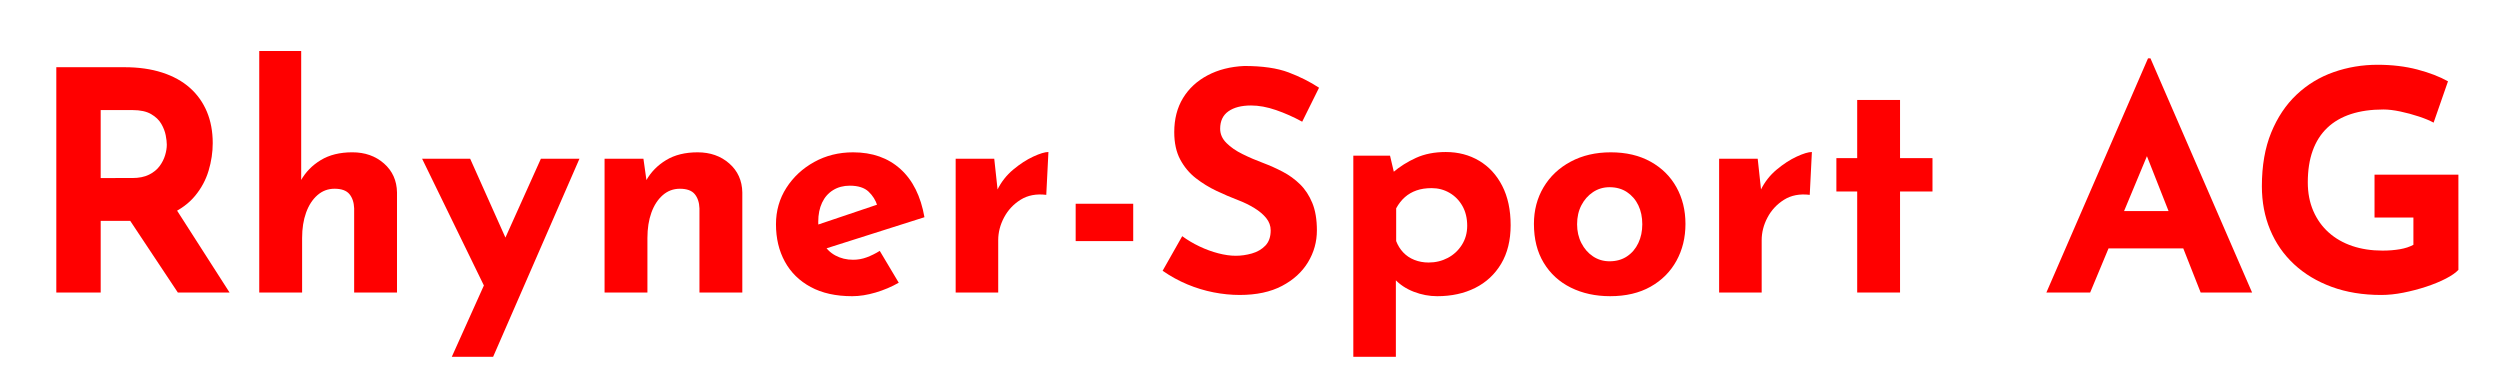 <?xml version="1.0" encoding="utf-8"?>
<!-- Generator: Adobe Illustrator 16.0.0, SVG Export Plug-In . SVG Version: 6.00 Build 0)  -->
<!DOCTYPE svg PUBLIC "-//W3C//DTD SVG 1.1//EN" "http://www.w3.org/Graphics/SVG/1.1/DTD/svg11.dtd">
<svg version="1.1" id="Ebene_1" xmlns="http://www.w3.org/2000/svg" xmlns:xlink="http://www.w3.org/1999/xlink" x="0px" y="0px"
	 width="490px" height="76px" viewBox="0 0 490 76" enable-background="new 0 0 490 76" xml:space="preserve">
<rect x="0" fill="none" width="490" height="76"/>
<g>
	<path fill="#FF0000" d="M24.414,13.173c2.76,0,5.22,0.352,7.38,1.051s3.97,1.7,5.431,3c1.459,1.299,2.568,2.859,3.33,4.68
		c0.759,1.82,1.14,3.869,1.14,6.15c0,1.799-0.271,3.6-0.811,5.399c-0.539,1.8-1.42,3.438-2.64,4.92
		c-1.222,1.479-2.831,2.67-4.83,3.569c-2,0.899-4.479,1.351-7.439,1.351h-6.24v14.04h-8.699v-44.16H24.414z M25.914,34.894
		c1.319,0,2.419-0.219,3.3-0.66c0.879-0.438,1.569-1,2.07-1.68c0.5-0.68,0.858-1.39,1.079-2.13c0.221-0.739,0.33-1.43,0.33-2.069
		c0-0.479-0.069-1.09-0.21-1.83c-0.142-0.739-0.43-1.489-0.87-2.25c-0.439-0.76-1.109-1.398-2.01-1.92
		c-0.899-0.521-2.109-0.781-3.63-0.781h-6.24v13.32H25.914z M34.074,40.293l10.92,17.04H34.854l-11.16-16.8L34.074,40.293z"/>
	<path fill="#FF0000" d="M50.812,57.334V9.994h8.221v26.399l-0.061-1.021c0.92-1.642,2.22-2.972,3.899-3.99
		c1.68-1.021,3.739-1.53,6.18-1.53c2.479,0,4.551,0.73,6.211,2.19c1.658,1.46,2.51,3.351,2.55,5.67v19.62h-8.399v-16.5
		c-0.04-1.16-0.352-2.09-0.931-2.79c-0.581-0.698-1.551-1.05-2.91-1.05c-1.28,0-2.399,0.42-3.359,1.26s-1.7,1.979-2.22,3.42
		c-0.521,1.439-0.78,3.102-0.78,4.979v10.682L50.812,57.334L50.812,57.334z"/>
	<path fill="#FF0000" d="M95.572,57.454l-12.84-26.342h9.42l9.9,22.142L95.572,57.454z M88.552,69.935l17.46-38.82h7.56
		l-16.92,38.82H88.552z"/>
	<path fill="#FF0000" d="M126.112,31.112l0.66,4.682l-0.12-0.42c0.92-1.641,2.221-2.971,3.9-3.99c1.68-1.021,3.739-1.529,6.18-1.529
		c2.479,0,4.55,0.729,6.21,2.189c1.659,1.46,2.511,3.352,2.551,5.67v19.62h-8.4v-16.5c-0.04-1.16-0.352-2.09-0.93-2.79
		c-0.581-0.699-1.552-1.05-2.91-1.05c-1.28,0-2.399,0.42-3.359,1.26c-0.96,0.841-1.701,1.979-2.221,3.42
		c-0.521,1.438-0.779,3.101-0.779,4.979v10.681h-8.399V31.112H126.112z"/>
	<path fill="#FF0000" d="M167.032,58.054c-3.201,0-5.91-0.6-8.131-1.8c-2.22-1.2-3.909-2.858-5.069-4.979
		c-1.161-2.121-1.74-4.561-1.74-7.319c0-2.642,0.681-5.021,2.04-7.142c1.359-2.119,3.181-3.81,5.46-5.068
		c2.28-1.262,4.82-1.891,7.62-1.891c3.76,0,6.851,1.09,9.271,3.271s3.99,5.331,4.71,9.448l-20.399,6.48l-1.859-4.56l14.76-4.979
		l-1.739,0.779c-0.321-1.04-0.892-1.949-1.71-2.73c-0.82-0.778-2.051-1.17-3.689-1.17c-1.241,0-2.331,0.291-3.271,0.871
		s-1.661,1.399-2.16,2.459c-0.5,1.062-0.75,2.312-0.75,3.75c0,1.641,0.3,3.01,0.899,4.11c0.601,1.101,1.419,1.931,2.46,2.489
		c1.04,0.562,2.199,0.841,3.479,0.841c0.92,0,1.811-0.16,2.67-0.479c0.86-0.32,1.711-0.74,2.551-1.261l3.72,6.24
		c-1.399,0.801-2.909,1.438-4.529,1.92C170.002,57.813,168.472,58.054,167.032,58.054z"/>
	<path fill="#FF0000" d="M194.872,31.112l0.779,7.201l-0.18-1.08c0.759-1.561,1.8-2.889,3.119-3.989
		c1.32-1.101,2.63-1.95,3.931-2.552c1.3-0.6,2.29-0.898,2.971-0.898l-0.421,8.398c-1.96-0.238-3.641,0.082-5.04,0.961
		c-1.4,0.881-2.479,2.039-3.239,3.479c-0.761,1.438-1.141,2.921-1.141,4.438v10.262h-8.34V31.112H194.872L194.872,31.112z"/>
	<path fill="#FF0000" d="M210.831,39.935h11.279v7.319h-11.279V39.935z"/>
	<path fill="#FF0000" d="M255.23,23.854c-1.68-0.92-3.39-1.681-5.13-2.281c-1.74-0.6-3.37-0.898-4.89-0.898
		c-1.882,0-3.36,0.381-4.44,1.141s-1.62,1.899-1.62,3.42c0,1.041,0.41,1.972,1.23,2.789c0.817,0.82,1.879,1.553,3.18,2.19
		c1.299,0.642,2.649,1.222,4.05,1.74c1.279,0.479,2.55,1.05,3.812,1.71c1.26,0.66,2.39,1.479,3.39,2.46c1,0.979,1.8,2.2,2.4,3.66
		c0.6,1.46,0.898,3.25,0.898,5.368c0,2.242-0.581,4.32-1.74,6.24s-2.858,3.471-5.1,4.65s-5,1.77-8.28,1.77
		c-1.68,0-3.39-0.17-5.13-0.51c-1.739-0.339-3.449-0.859-5.13-1.56s-3.3-1.591-4.859-2.67l3.84-6.78
		c1.04,0.76,2.169,1.432,3.391,2.01c1.22,0.58,2.45,1.03,3.688,1.35c1.24,0.322,2.381,0.48,3.422,0.48
		c1.039,0,2.09-0.15,3.148-0.449c1.059-0.301,1.939-0.811,2.641-1.531c0.699-0.719,1.051-1.719,1.051-3
		c0-0.879-0.291-1.68-0.87-2.398c-0.58-0.72-1.36-1.38-2.34-1.98c-0.981-0.6-2.052-1.119-3.21-1.56c-1.36-0.521-2.762-1.118-4.2-1.8
		c-1.44-0.682-2.79-1.51-4.051-2.49c-1.26-0.979-2.279-2.199-3.061-3.66c-0.779-1.459-1.17-3.25-1.17-5.369
		c0-2.561,0.57-4.778,1.71-6.66c1.141-1.879,2.75-3.368,4.83-4.471c2.079-1.1,4.479-1.709,7.2-1.83c3.56,0,6.45,0.42,8.67,1.26
		c2.22,0.842,4.209,1.842,5.97,3L255.23,23.854z"/>
	<path fill="#FF0000" d="M281.69,58.054c-1.56,0-3.09-0.291-4.59-0.869c-1.5-0.58-2.751-1.41-3.75-2.49l0.24-2.461v17.701h-8.34
		v-39.42h7.197l1.2,5.1l-0.66-1.801c1.359-1.16,2.881-2.119,4.562-2.879c1.68-0.76,3.619-1.141,5.818-1.141
		c2.438,0,4.619,0.568,6.54,1.71c1.92,1.14,3.431,2.781,4.529,4.92c1.1,2.142,1.65,4.71,1.65,7.71c0,2.961-0.621,5.48-1.86,7.561
		c-1.24,2.08-2.939,3.66-5.1,4.74C286.969,57.515,284.49,58.054,281.69,58.054z M280.011,51.454c1.357,0,2.608-0.301,3.75-0.9
		c1.14-0.6,2.06-1.449,2.76-2.55c0.699-1.101,1.05-2.351,1.05-3.75c0-1.479-0.31-2.771-0.93-3.87
		c-0.62-1.099-1.461-1.959-2.521-2.58c-1.061-0.619-2.229-0.93-3.511-0.93c-1.12,0-2.108,0.148-2.97,0.45
		c-0.86,0.3-1.62,0.739-2.28,1.319s-1.229,1.312-1.71,2.189v6.42c0.32,0.84,0.78,1.581,1.38,2.221
		c0.603,0.639,1.33,1.129,2.19,1.469C278.079,51.284,279.011,51.454,280.011,51.454z"/>
	<path fill="#FF0000" d="M300.65,43.894c0-2.679,0.63-5.08,1.89-7.199c1.262-2.119,3.03-3.789,5.312-5.01
		c2.279-1.221,4.896-1.83,7.859-1.83c3,0,5.6,0.609,7.8,1.83s3.89,2.891,5.068,5.01c1.182,2.121,1.771,4.521,1.771,7.199
		c0,2.68-0.591,5.09-1.771,7.23s-2.868,3.831-5.068,5.068c-2.2,1.24-4.84,1.861-7.92,1.861c-2.88,0-5.45-0.562-7.71-1.681
		c-2.262-1.12-4.03-2.739-5.312-4.86C301.288,49.394,300.65,46.854,300.65,43.894z M309.11,43.954c0,1.359,0.279,2.59,0.84,3.689
		c0.562,1.102,1.32,1.971,2.28,2.609c0.96,0.641,2.04,0.96,3.239,0.96c1.318,0,2.46-0.319,3.42-0.96
		c0.961-0.641,1.7-1.509,2.221-2.609c0.521-1.101,0.779-2.33,0.779-3.689c0-1.4-0.26-2.641-0.779-3.721
		c-0.521-1.08-1.26-1.938-2.221-2.58c-0.96-0.639-2.102-0.961-3.42-0.961c-1.199,0-2.279,0.322-3.239,0.961
		c-0.96,0.642-1.721,1.5-2.28,2.58S309.11,42.554,309.11,43.954z"/>
	<path fill="#FF0000" d="M344.51,31.112l0.778,7.201l-0.18-1.08c0.759-1.561,1.8-2.889,3.119-3.989
		c1.32-1.101,2.63-1.95,3.931-2.552c1.301-0.6,2.289-0.898,2.972-0.898l-0.42,8.398c-1.96-0.238-3.643,0.082-5.04,0.961
		c-1.4,0.881-2.48,2.039-3.24,3.479c-0.76,1.438-1.141,2.921-1.141,4.438v10.262h-8.341V31.112H344.51L344.51,31.112z"/>
	<path fill="#FF0000" d="M364.01,19.593h8.397v11.4h6.36v6.539h-6.36v19.801h-8.397V37.532h-4.08v-6.539h4.08V19.593z"/>
	<path fill="#FF0000" d="M401.09,57.334l19.92-45.899h0.479l19.92,45.899h-10.08l-12.72-32.28l6.3-4.32l-15.239,36.602
		L401.09,57.334L401.09,57.334z M414.71,41.374h13.26l3.061,7.318H412.01L414.71,41.374z"/>
	<path fill="#FF0000" d="M481.849,52.894c-0.521,0.562-1.34,1.131-2.46,1.711s-2.41,1.109-3.869,1.59
		c-1.461,0.479-2.951,0.869-4.471,1.17c-1.521,0.301-2.96,0.449-4.319,0.449c-3.601,0-6.841-0.528-9.721-1.59
		c-2.88-1.06-5.341-2.539-7.38-4.438c-2.04-1.899-3.602-4.149-4.682-6.75s-1.62-5.438-1.62-8.521c0-4.041,0.609-7.551,1.83-10.531
		c1.222-2.979,2.88-5.459,4.979-7.438c2.101-1.979,4.521-3.45,7.261-4.409c2.739-0.961,5.609-1.441,8.609-1.441
		c2.84,0,5.438,0.312,7.801,0.932c2.358,0.621,4.358,1.391,6,2.311l-2.82,8.101c-0.72-0.399-1.68-0.802-2.88-1.2
		s-2.421-0.729-3.66-0.99c-1.238-0.259-2.34-0.39-3.3-0.39c-2.4,0-4.521,0.3-6.359,0.899c-1.84,0.601-3.391,1.5-4.649,2.699
		c-1.259,1.2-2.21,2.69-2.851,4.471c-0.642,1.779-0.961,3.852-0.961,6.209c0,2.082,0.36,3.951,1.08,5.611
		c0.722,1.66,1.729,3.069,3.03,4.229c1.299,1.16,2.839,2.039,4.62,2.641c1.779,0.6,3.75,0.899,5.909,0.899
		c1.238,0,2.38-0.091,3.42-0.271s1.921-0.469,2.641-0.869v-5.34h-7.62v-8.4h16.439L481.849,52.894L481.849,52.894z"/>
</g>
</svg>
